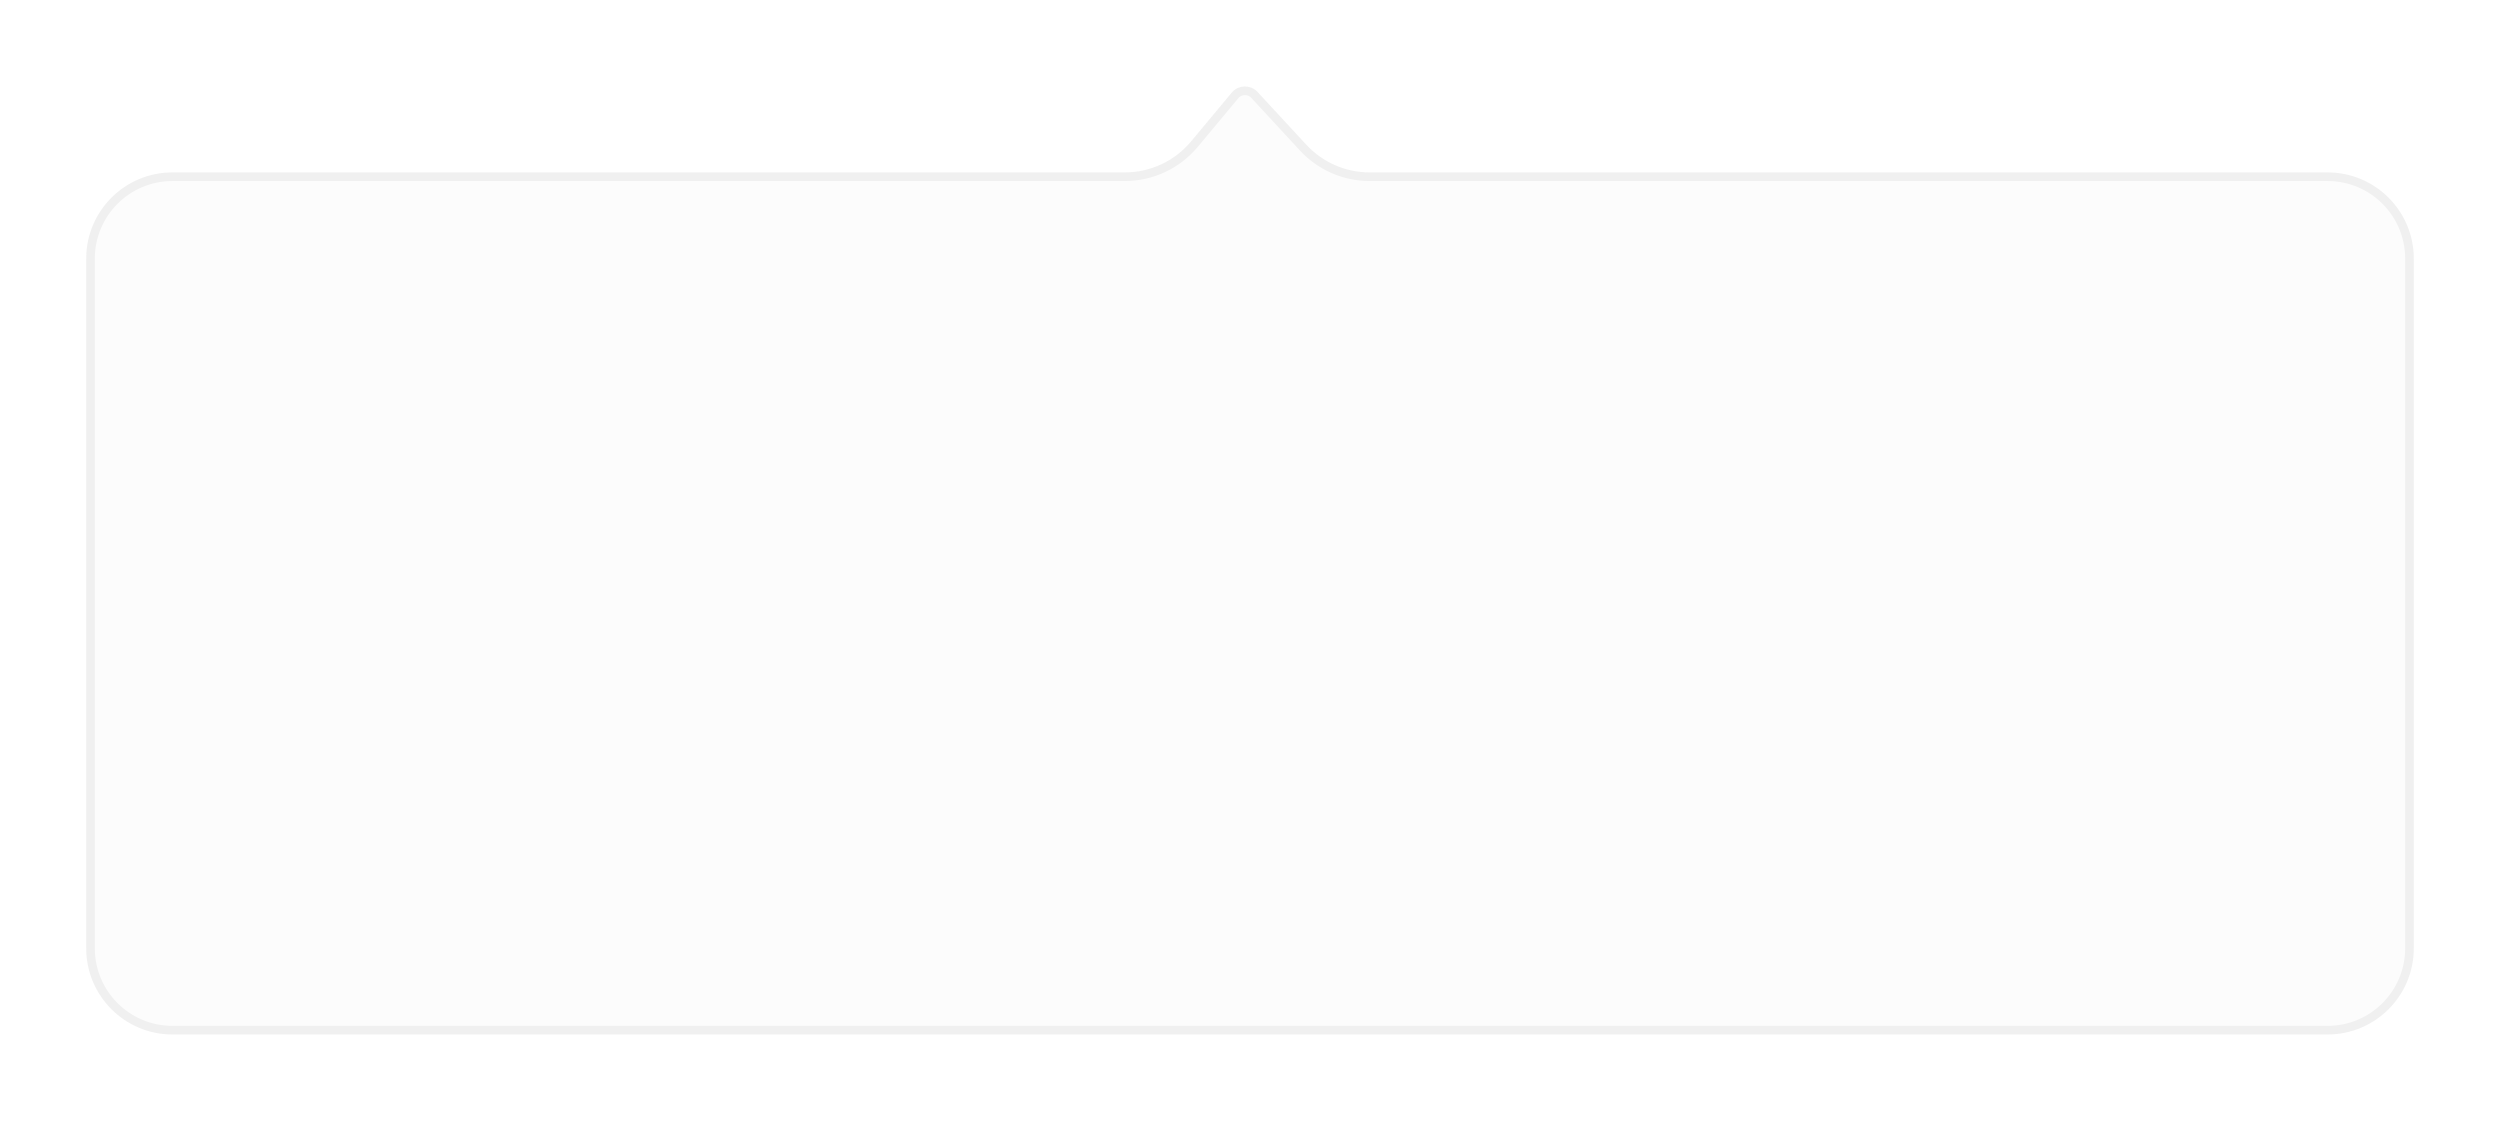 <svg width="290" height="130" viewBox="0 0 290 130" fill="none" xmlns="http://www.w3.org/2000/svg">
<g filter="url(#filter0_d_1430_160)">
<path d="M280 108C280 113.523 275.523 118 270 118H20C14.477 118 10 113.523 10 108V28C10 22.477 14.477 18 20 18H130.484C133.452 18 136.266 16.682 138.166 14.402L142.876 8.75C143.65 7.823 145.062 7.786 145.882 8.673L151.533 14.788C153.426 16.836 156.088 18 158.877 18H270C275.523 18 280 22.477 280 28V108Z" fill="#FCFCFC"/>
<path d="M270 117.5H20C14.753 117.5 10.5 113.247 10.5 108V28C10.5 22.753 14.753 18.5 20 18.5H130.484C133.6 18.5 136.555 17.116 138.55 14.722L143.261 9.07C143.84 8.375 144.9 8.347 145.514 9.012L151.166 15.127C153.154 17.277 155.949 18.5 158.877 18.5H270C275.247 18.5 279.5 22.753 279.5 28V108C279.5 113.247 275.247 117.5 270 117.5Z" stroke="black" stroke-opacity="0.05"/>
</g>
<defs>
<filter id="filter0_d_1430_160" x="0" y="0.031" width="290" height="129.969" filterUnits="userSpaceOnUse" color-interpolation-filters="sRGB">
<feFlood flood-opacity="0" result="BackgroundImageFix"/>
<feColorMatrix in="SourceAlpha" type="matrix" values="0 0 0 0 0 0 0 0 0 0 0 0 0 0 0 0 0 0 127 0" result="hardAlpha"/>
<feOffset dy="2"/>
<feGaussianBlur stdDeviation="5"/>
<feColorMatrix type="matrix" values="0 0 0 0 0 0 0 0 0 0 0 0 0 0 0 0 0 0 0.15 0"/>
<feBlend mode="normal" in2="BackgroundImageFix" result="effect1_dropShadow_1430_160"/>
<feBlend mode="normal" in="SourceGraphic" in2="effect1_dropShadow_1430_160" result="shape"/>
</filter>
</defs>
</svg>
